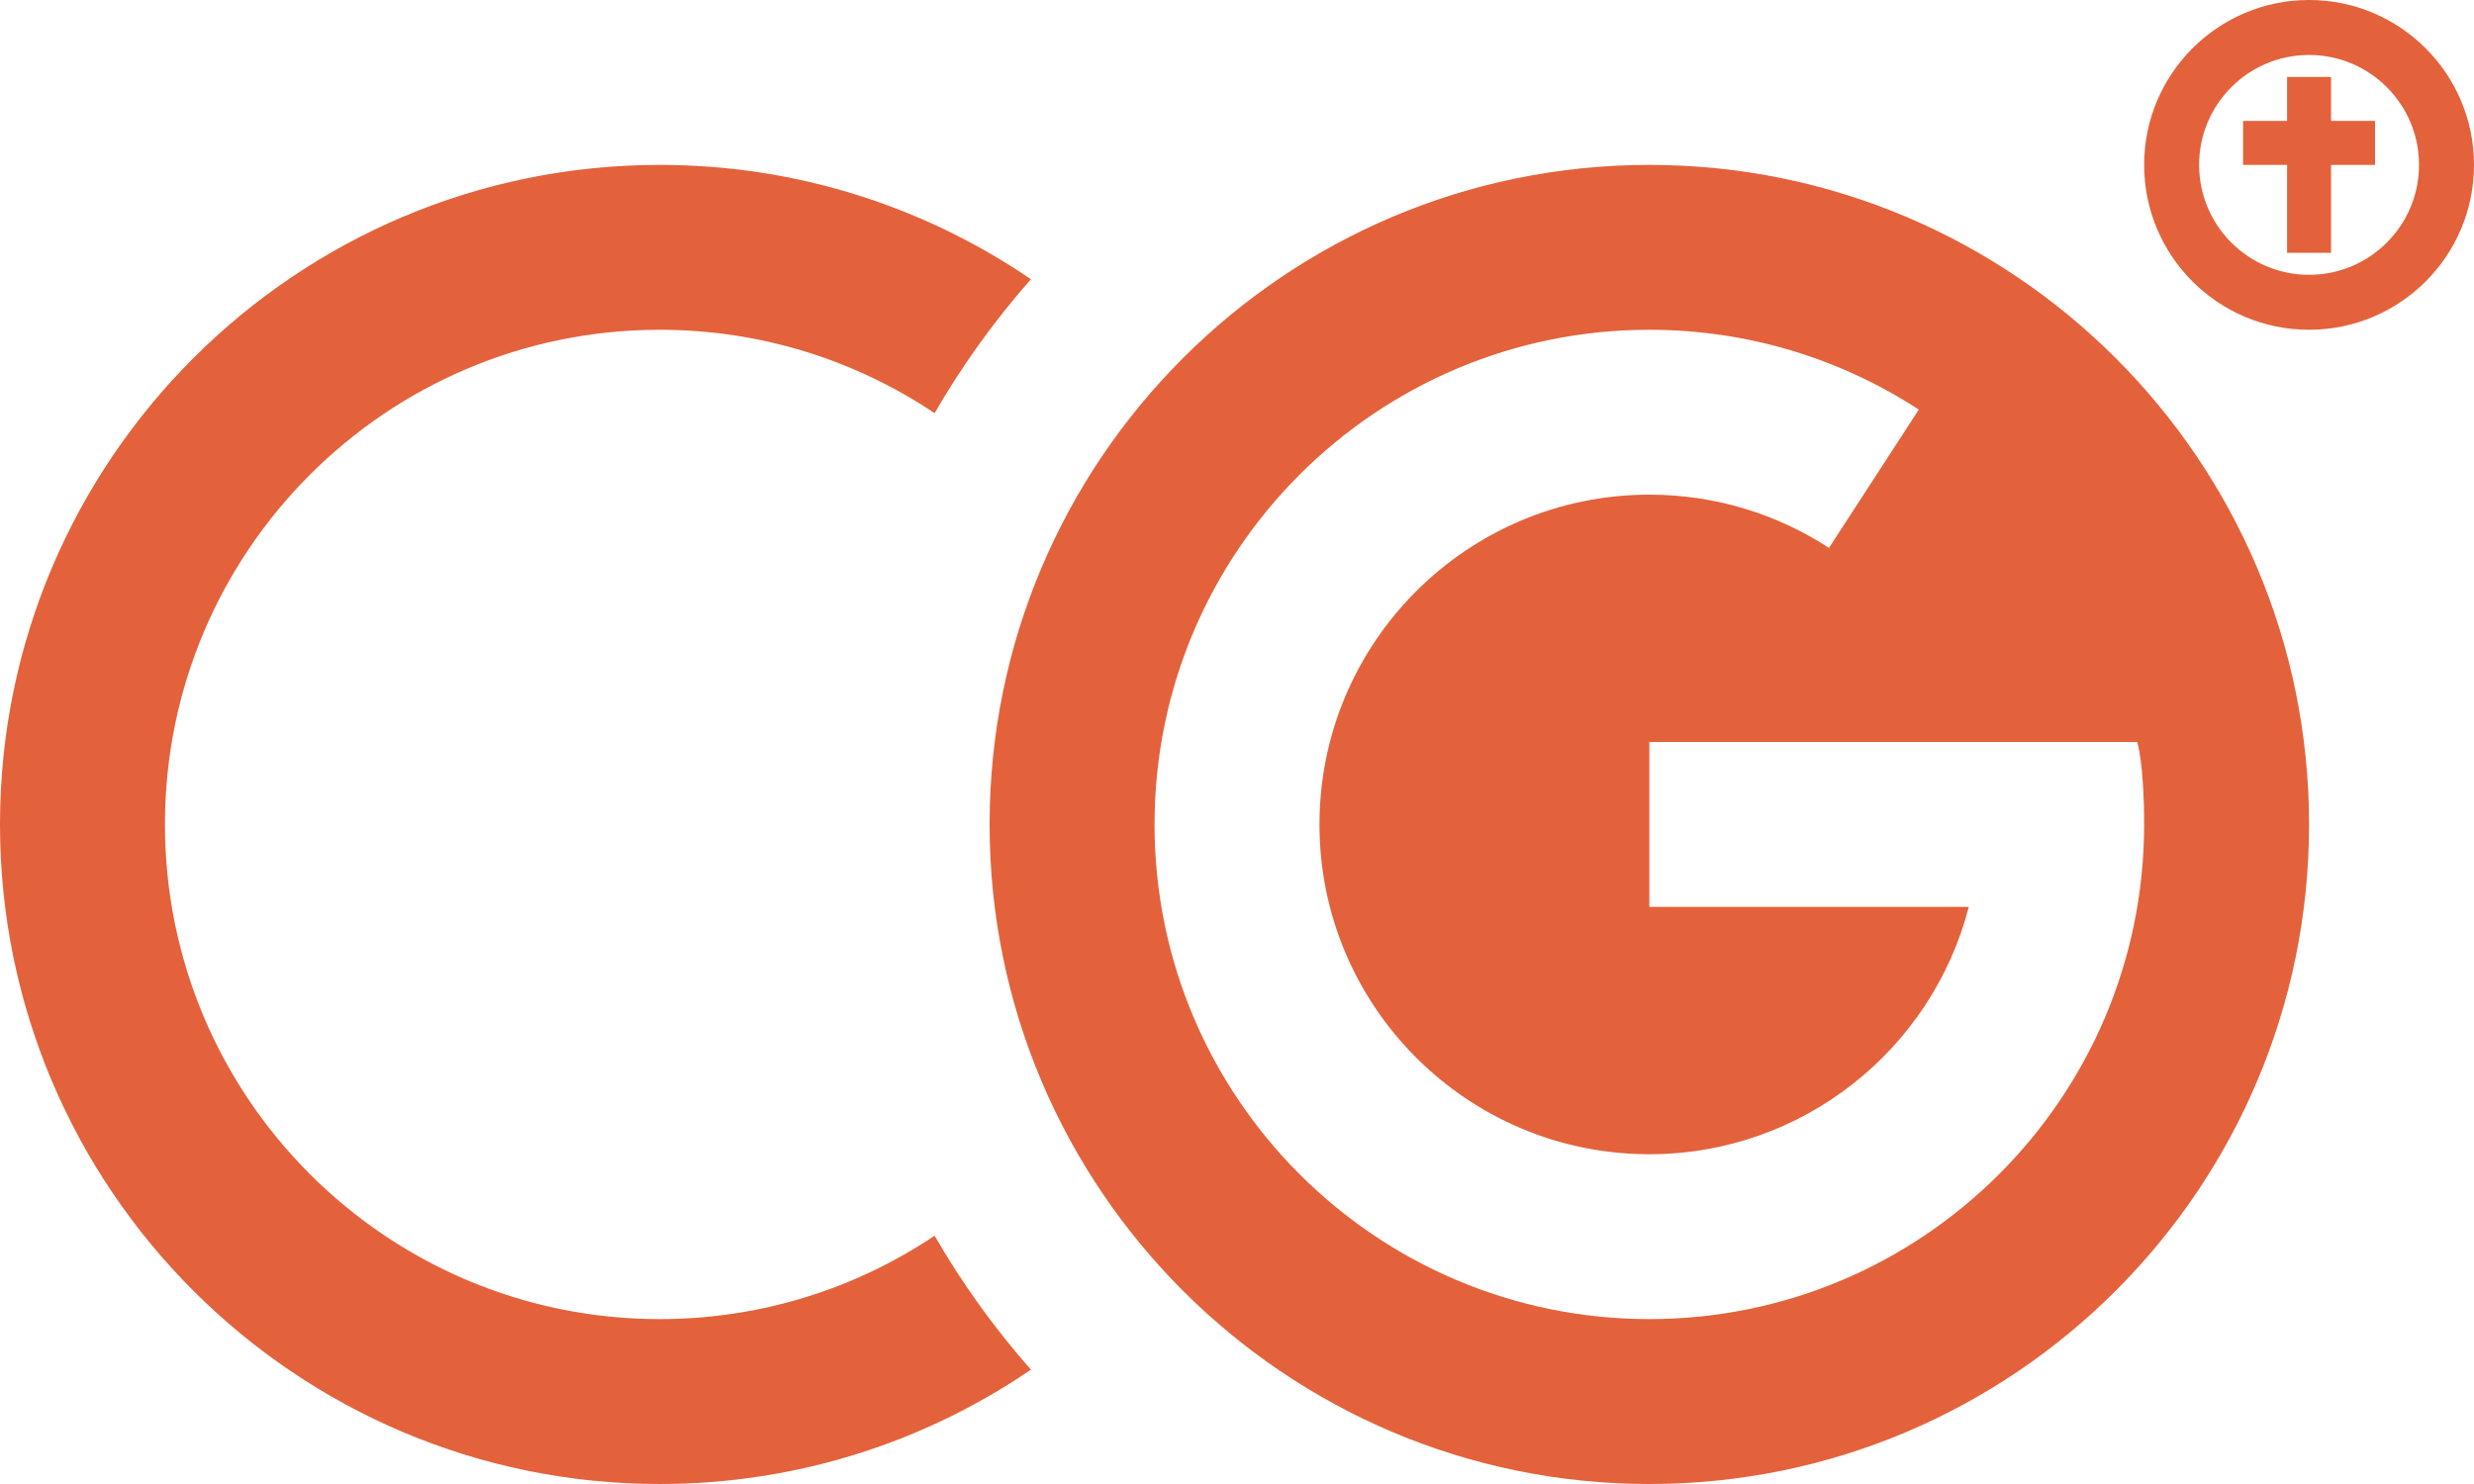 <?xml version="1.0" encoding="UTF-8" standalone="no"?>
<!DOCTYPE svg PUBLIC "-//W3C//DTD SVG 1.1//EN" "http://www.w3.org/Graphics/SVG/1.1/DTD/svg11.dtd">
<svg width="100%" height="100%" viewBox="0 0 220 132" version="1.1" xmlns="http://www.w3.org/2000/svg" xmlns:xlink="http://www.w3.org/1999/xlink" xml:space="preserve" xmlns:serif="http://www.serif.com/" style="fill-rule:evenodd;clip-rule:evenodd;stroke-linejoin:round;stroke-miterlimit:2;">
    <g>
        <g>
            <g>
                <path d="M146.667,14.667C179.046,14.667 205.333,40.954 205.333,73.333C205.333,105.712 179.046,132 146.667,132C114.288,132 88,105.712 88,73.333C88,40.954 114.288,14.667 146.667,14.667ZM190.052,66C190.048,65.987 190.667,67.879 190.667,73.333C190.667,97.618 170.951,117.333 146.667,117.333C122.382,117.333 102.667,97.618 102.667,73.333C102.667,49.049 122.382,29.333 146.667,29.333C155.501,29.333 163.731,31.943 170.63,36.434L162.642,48.734C158.044,45.74 152.557,44 146.667,44C130.477,44 117.333,57.144 117.333,73.333C117.333,89.523 130.477,102.667 146.667,102.667C160.324,102.667 171.814,93.313 175.074,80.667L146.667,80.667L146.667,66L190.052,66Z" style="fill:rgb(227,98,59);"/>
                <path d="M91.675,121.828C82.269,128.246 70.903,132 58.667,132C26.288,132 0,105.712 0,73.333C0,40.954 26.288,14.667 58.667,14.667C70.903,14.667 82.269,18.421 91.675,24.839C88.441,28.503 85.566,32.492 83.109,36.75C76.115,32.066 67.708,29.333 58.667,29.333C34.382,29.333 14.667,49.049 14.667,73.333C14.667,97.618 34.382,117.333 58.667,117.333C67.708,117.333 76.115,114.601 83.109,109.916C85.567,114.174 88.441,118.163 91.675,121.828Z" style="fill:rgb(227,98,59);"/>
            </g>
        </g>
        <path d="M205.333,0C213.428,0 220,6.572 220,14.667C220,22.761 213.428,29.333 205.333,29.333C197.239,29.333 190.667,22.761 190.667,14.667C190.667,6.572 197.239,0 205.333,0ZM205.333,4.889C210.73,4.889 215.111,9.27 215.111,14.667C215.111,20.063 210.73,24.444 205.333,24.444C199.937,24.444 195.556,20.063 195.556,14.667C195.556,9.27 199.937,4.889 205.333,4.889Z" style="fill:rgb(227,98,59);"/>
        <rect x="203.378" y="6.844" width="3.911" height="15.644" style="fill:rgb(227,98,59);"/>
        <path d="M199.467,10.756L199.467,14.667L211.2,14.667L211.2,10.756L199.467,10.756Z" style="fill:rgb(227,98,59);"/>
    </g>
</svg>
